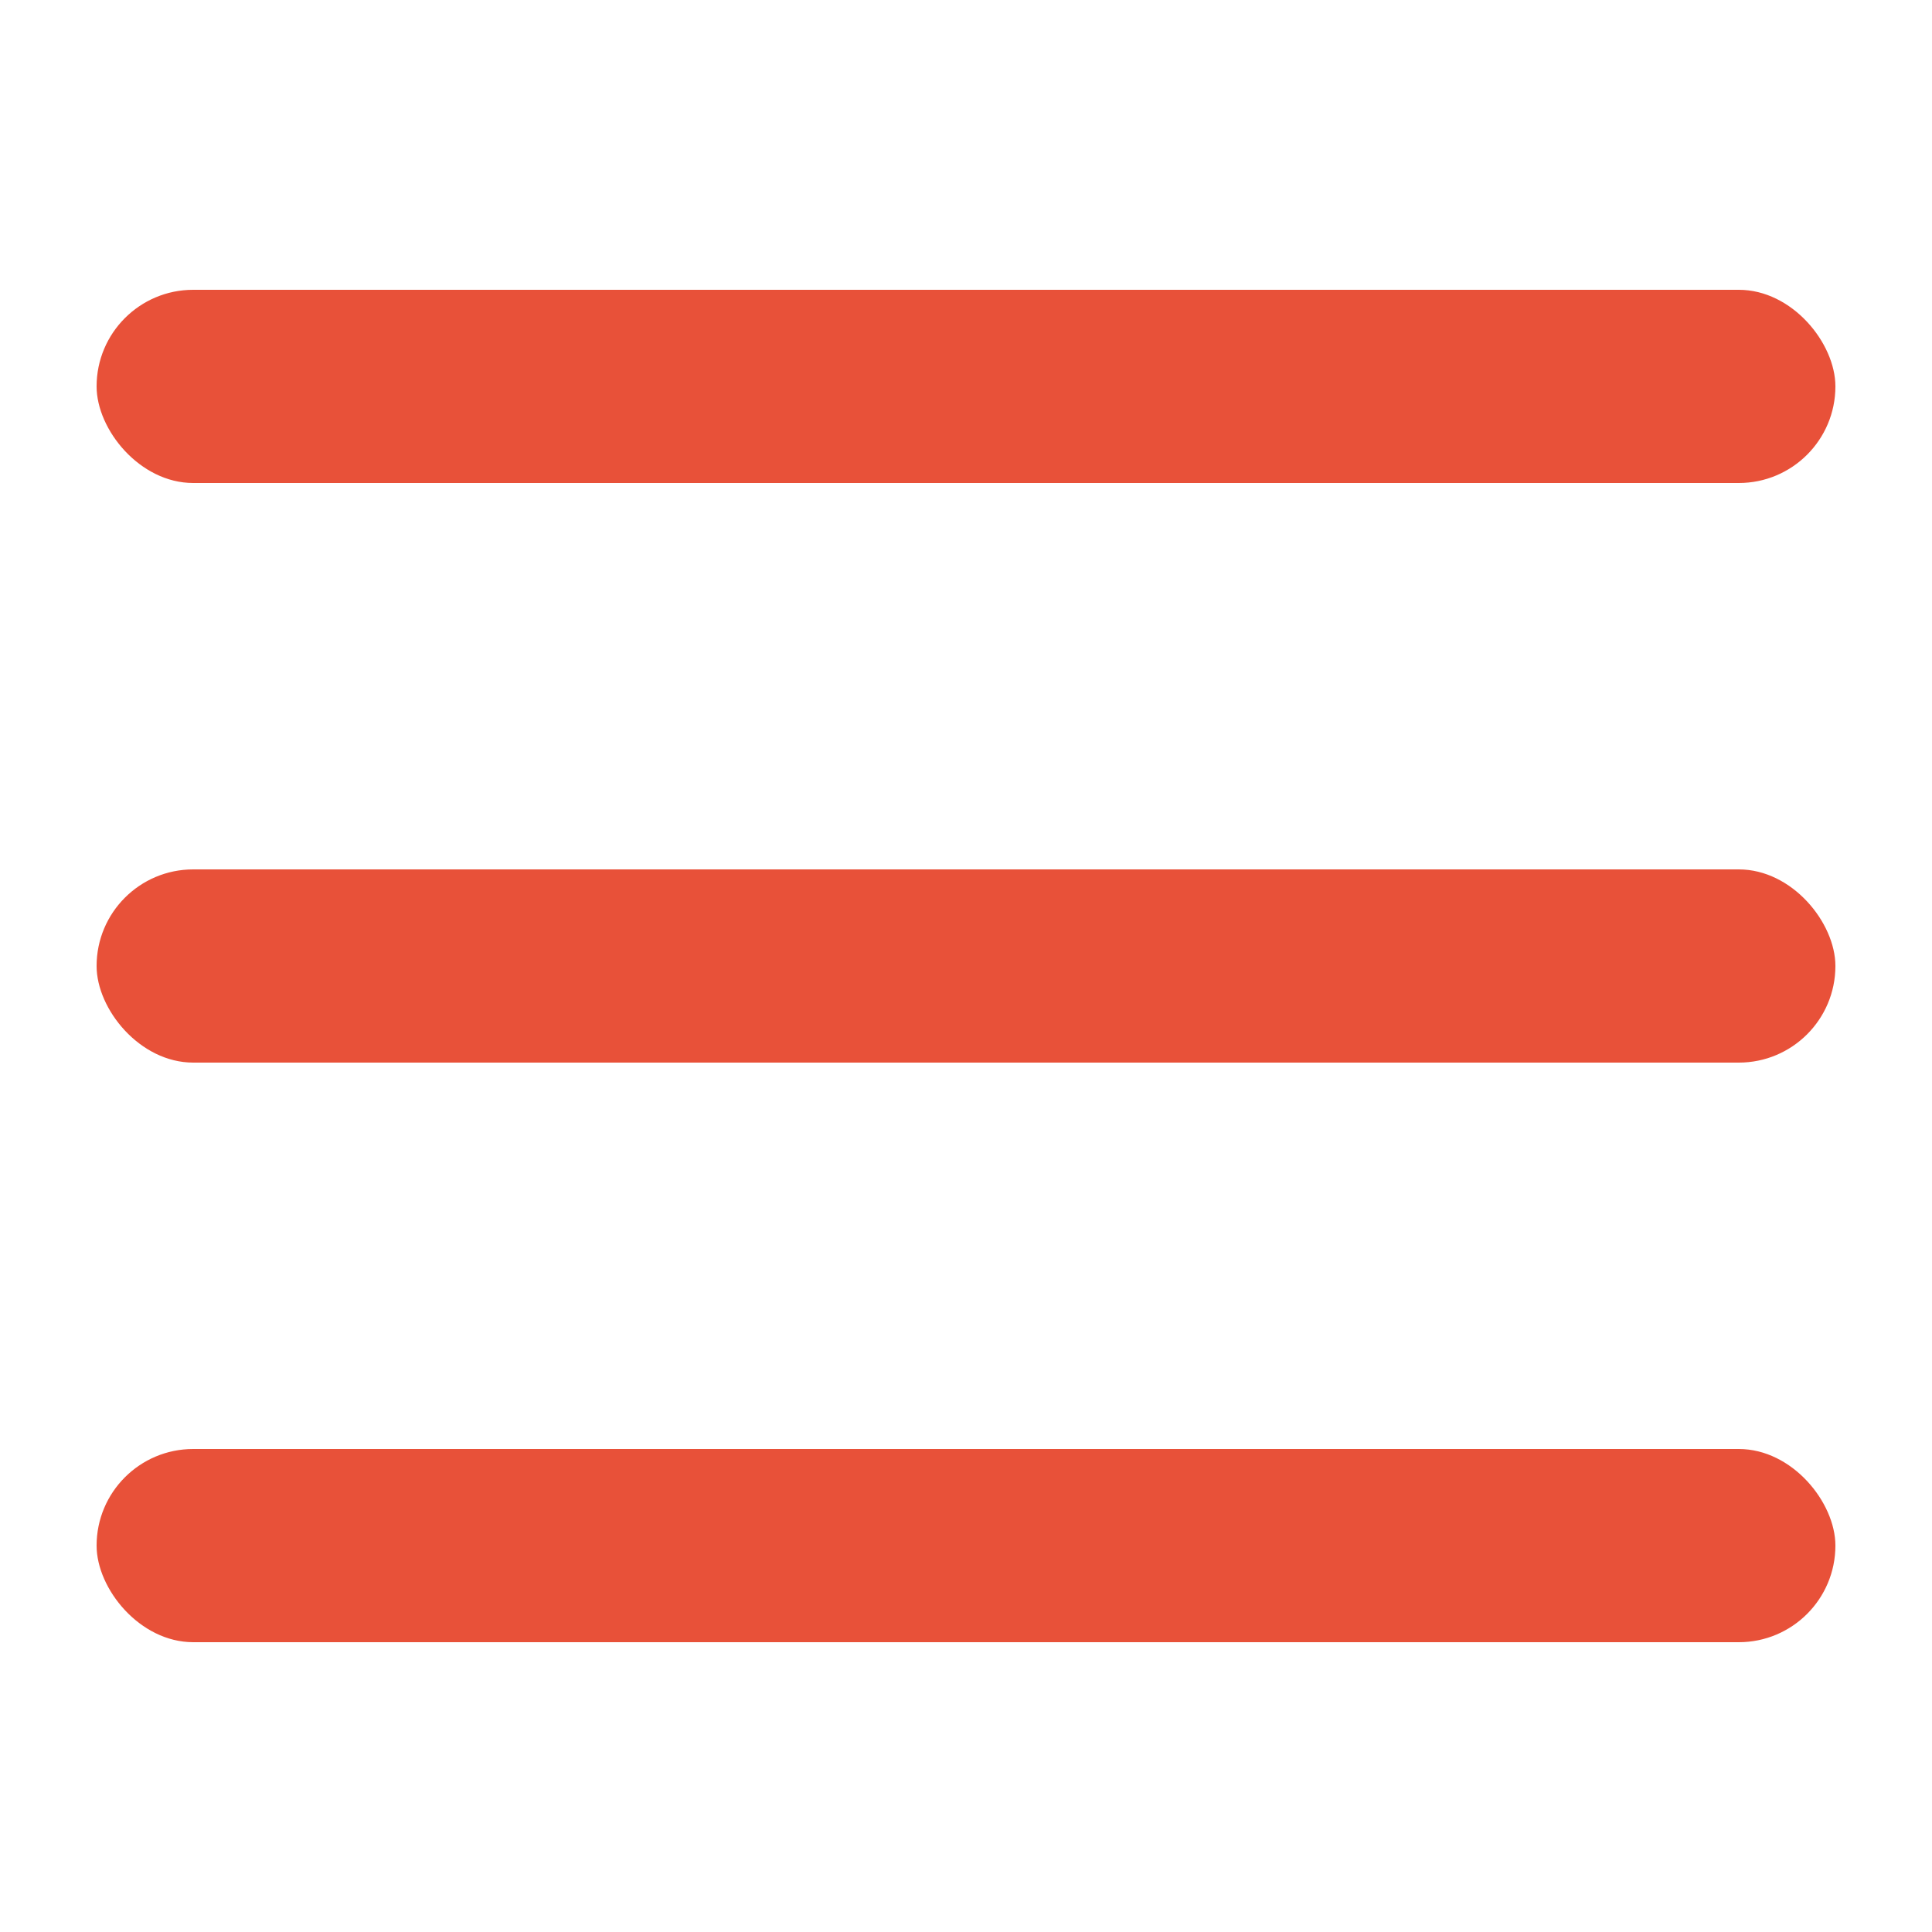 <?xml version="1.0" encoding="UTF-8"?> <svg xmlns="http://www.w3.org/2000/svg" width="20" height="20" viewBox="0 0 20 20" fill="none"><rect x="1" y="3" width="18" height="2" rx="1" fill="#E85139"></rect><rect x="1" y="9" width="18" height="2" rx="1" fill="#E85139"></rect><rect x="1" y="15" width="18" height="2" rx="1" fill="#E85139"></rect></svg> 